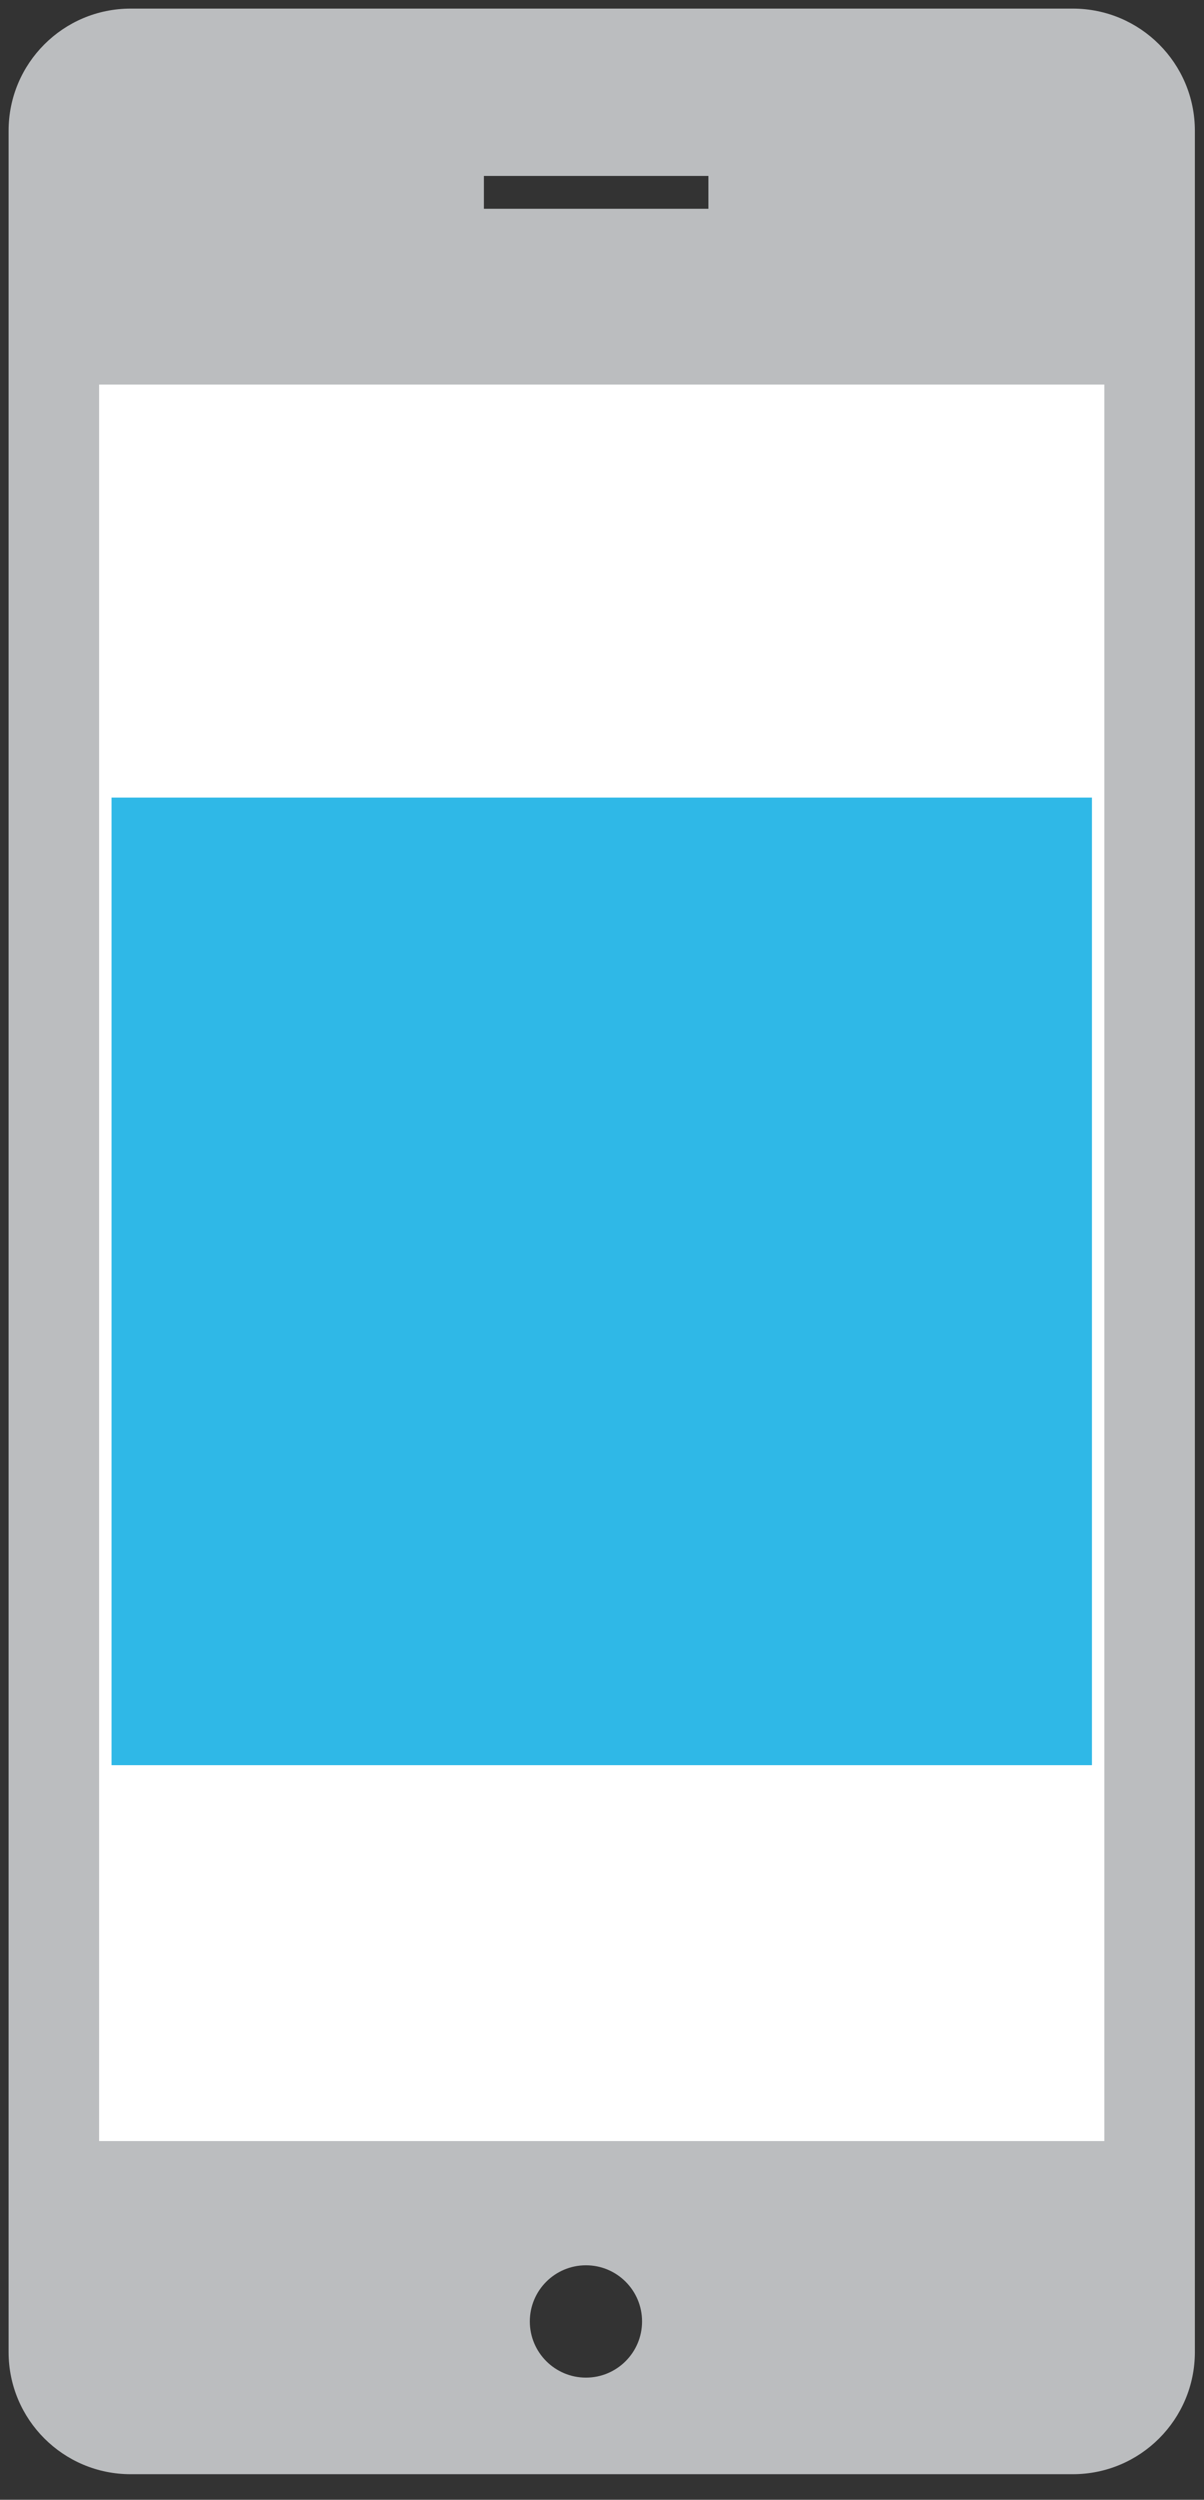 <?xml version="1.0" encoding="utf-8"?>
<!-- Generator: Adobe Illustrator 16.0.0, SVG Export Plug-In . SVG Version: 6.00 Build 0)  -->
<!DOCTYPE svg PUBLIC "-//W3C//DTD SVG 1.1//EN" "http://www.w3.org/Graphics/SVG/1.1/DTD/svg11.dtd">
<svg version="1.1" id="Layer_1" xmlns="http://www.w3.org/2000/svg" xmlns:xlink="http://www.w3.org/1999/xlink" x="0px" y="0px"
	 width="140px" height="290.5px" viewBox="54.5 -68.167 140 290.5" enable-background="new 54.5 -68.167 140 290.5"
	 xml:space="preserve">
<rect x="54.5" y="-68.167" width="140" height="290.5" fill="#333333" stroke="none"/>
<rect x="61.475" y="-28.82" fill="#FFFFFF" width="125.99" height="214.8"/>
<path fill="#BBBDBF" d="M179.243-67.167H69.693c-7.838,0-14.193,6.357-14.193,14.195v258.143c0,7.84,6.355,14.193,14.193,14.193
	h109.55c7.84,0,14.195-6.354,14.195-14.193V-52.972C193.438-60.81,187.083-67.167,179.243-67.167z M110.767-47.719h26.107v3.816
	h-26.107V-47.719z M122.634,208.14c-3.604,0-6.527-2.926-6.527-6.529c0-3.605,2.923-6.527,6.527-6.527s6.525,2.922,6.525,6.527
	C129.159,205.214,126.238,208.14,122.634,208.14z M182.912,180.648H66.025V-23.477h116.887V180.648z"/>
<rect x="67.47" y="24.523" fill="#2FB8E7" width="114" height="112.443"/>
</svg>
